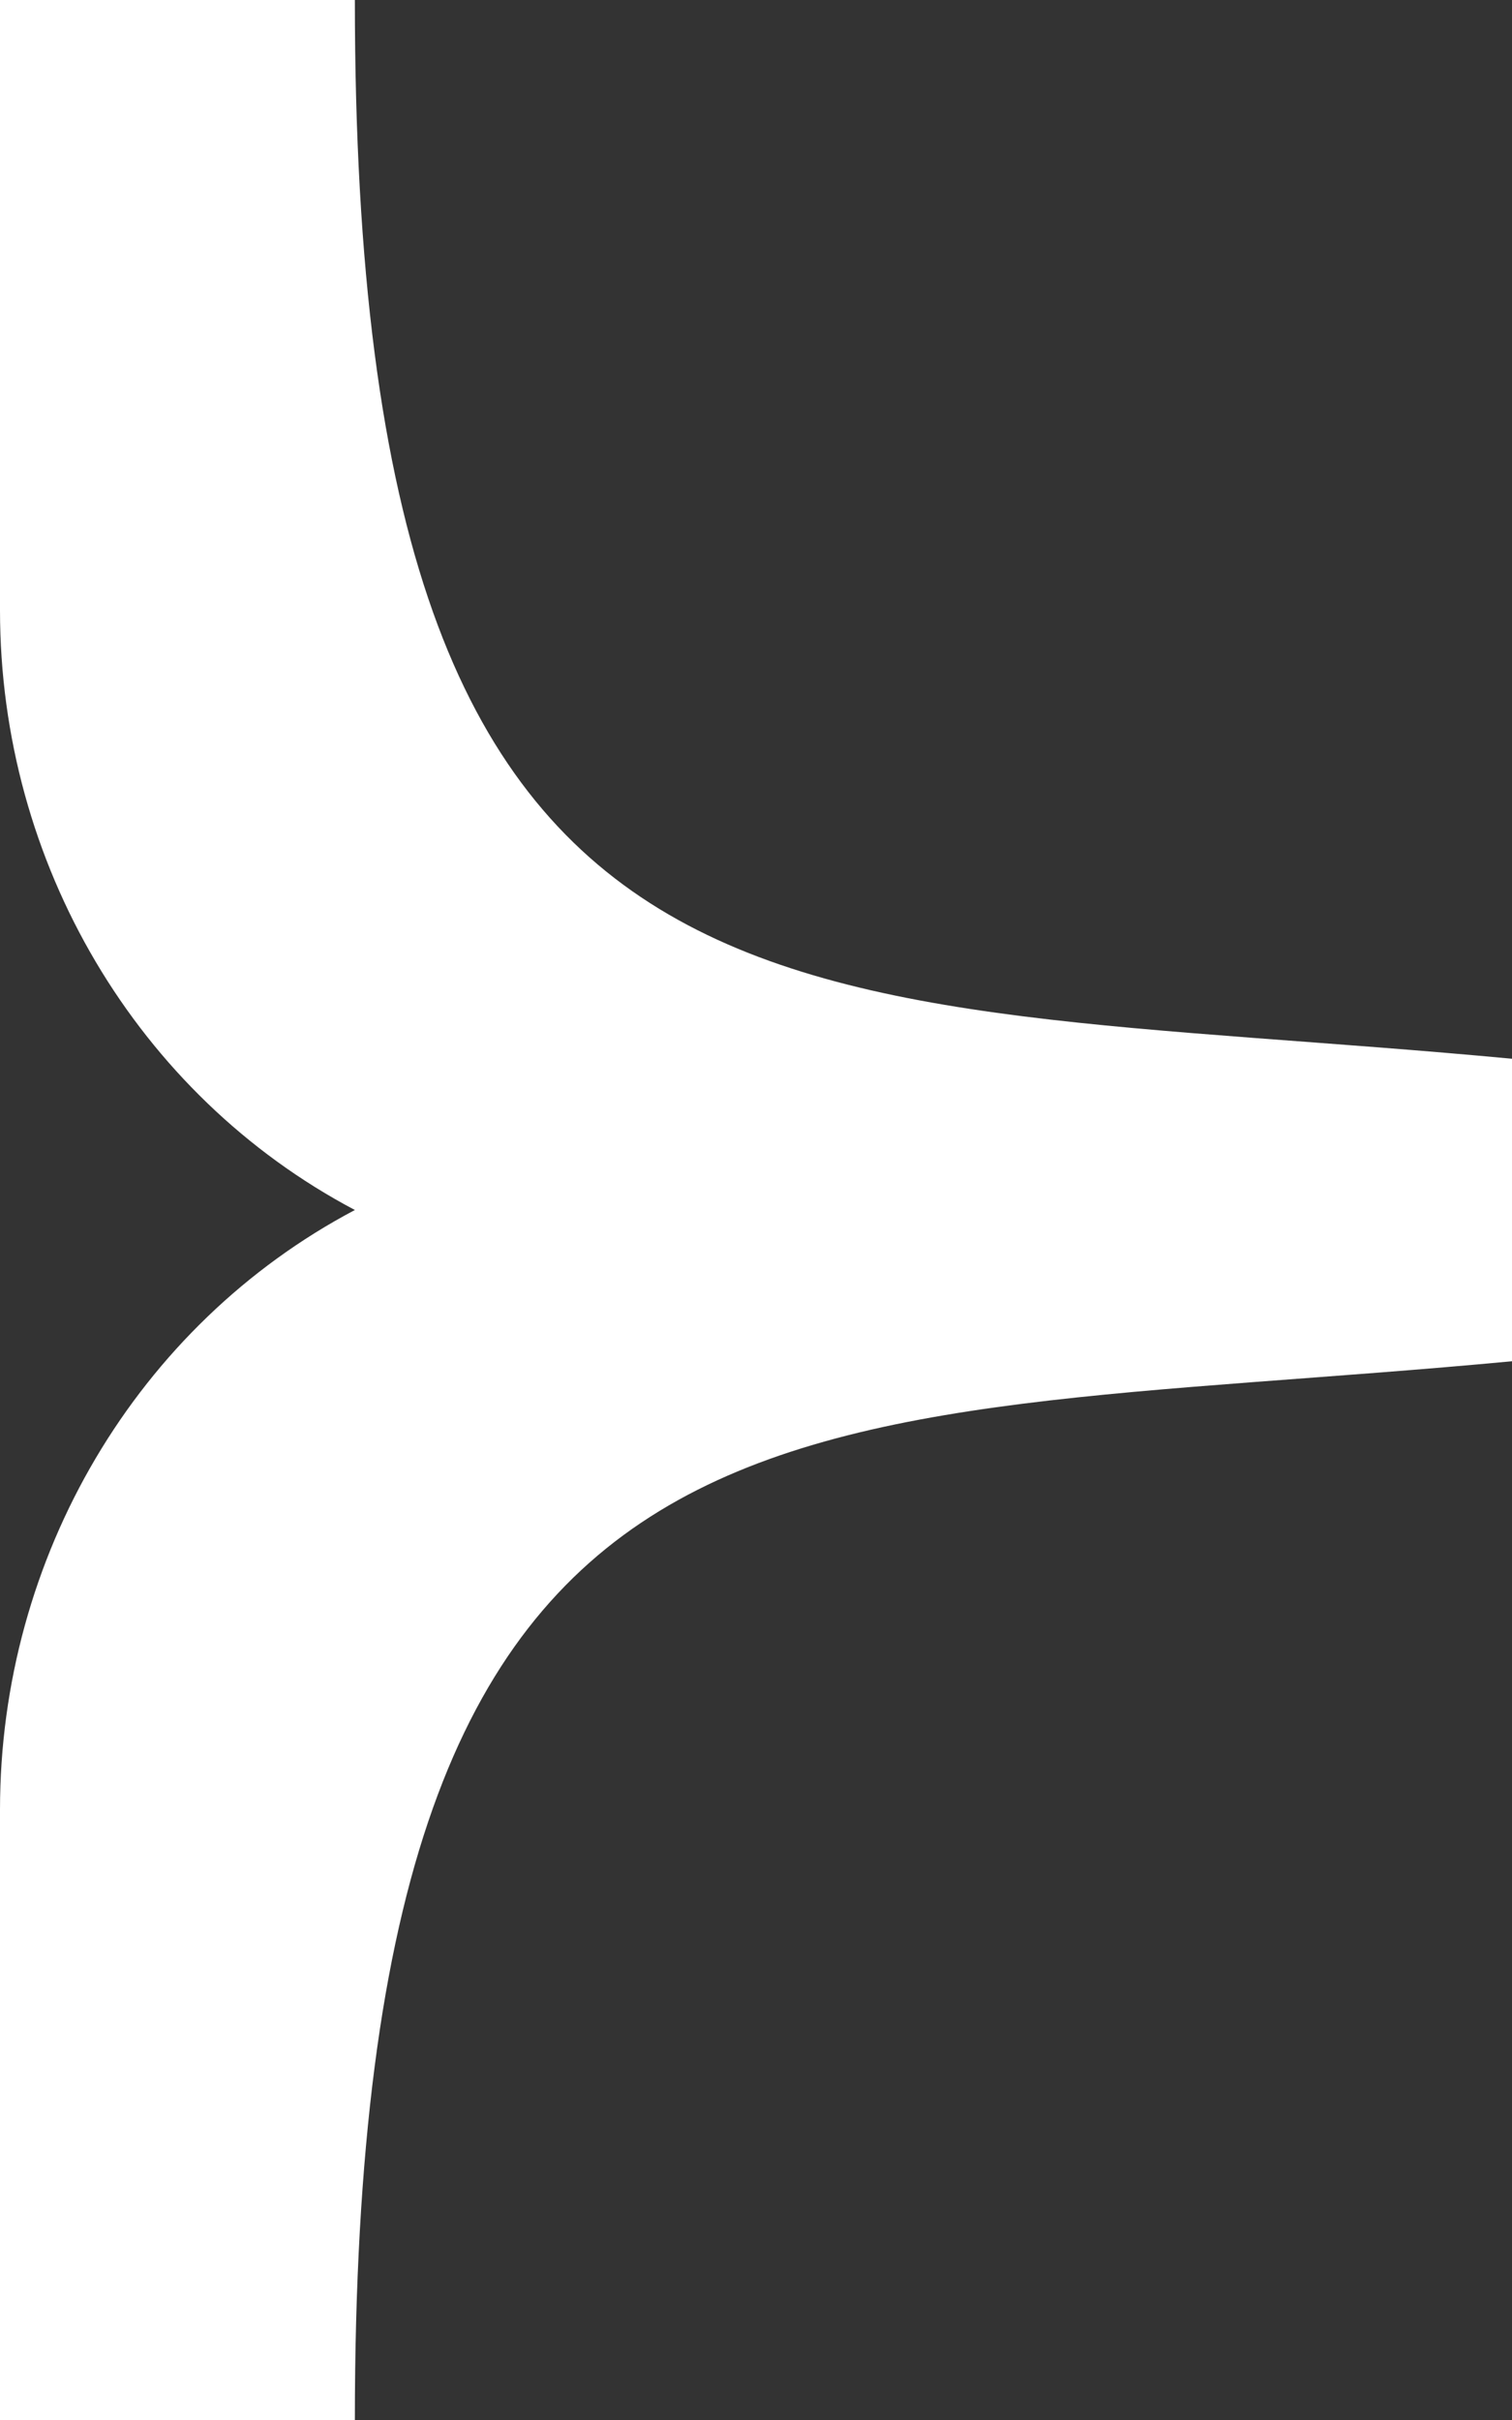 <?xml version="1.0" encoding="UTF-8"?> <svg xmlns="http://www.w3.org/2000/svg" width="10" height="16" viewBox="0 0 10 16" fill="none"><rect x="0" y="0" width="10" height="16" fill="#333333" stroke="none"/><path d="M2.347 1.06047e-07C2.347 7.146 5.164 6.545 10 7V9C5.164 9.455 2.347 8.854 2.347 16H0L1.70625e-07 11.965C2.41345e-07 10.293 0.906 8.761 2.347 8C0.906 7.239 4.35244e-07 5.707 5.05963e-07 4.035L6.76589e-07 0L2.347 1.06047e-07Z" fill="white"></path></svg> 
